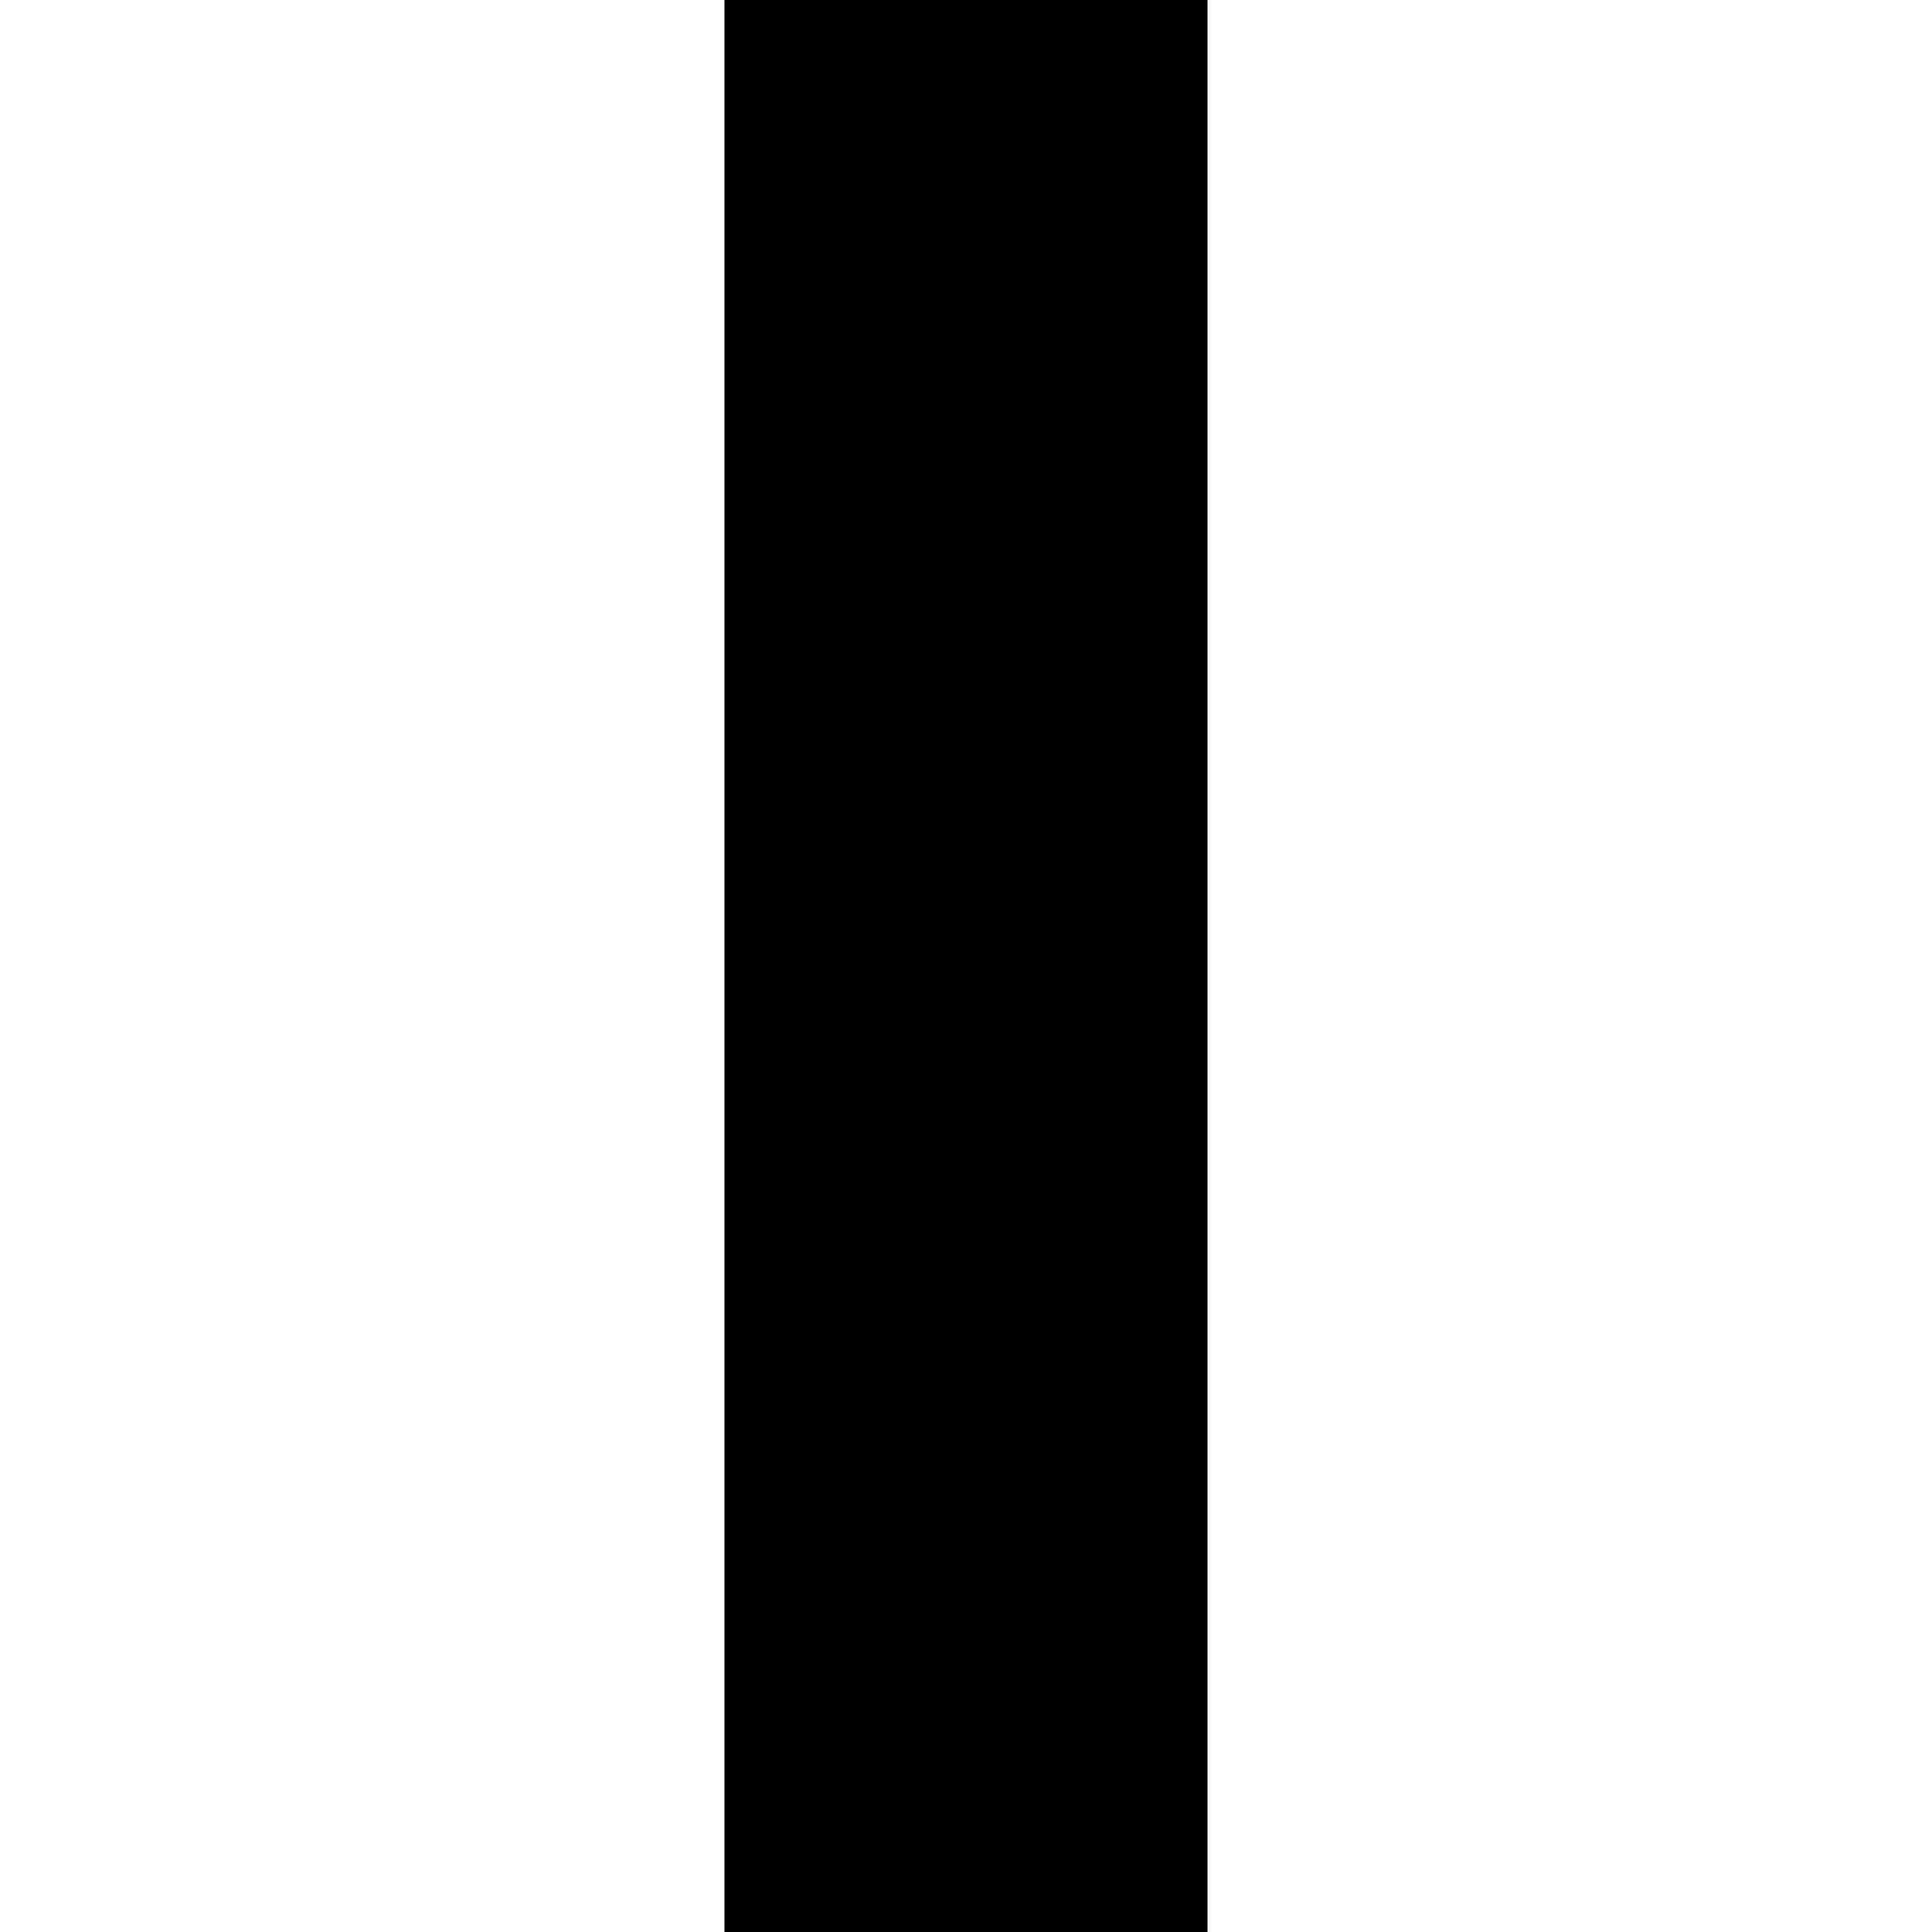 <svg width="24" height="24" viewBox="0 0 24 24" fill="none" xmlns="http://www.w3.org/2000/svg">
<rect x="0" y="0" width="24" height="24" fill="#808080" stroke="none"/>
<g clip-path="url(#clip0_3_44)">
<rect width="24" height="24" fill="white"/>
<path d="M12 24V-1.90735e-06" stroke="black" stroke-width="6" stroke-linecap="round"/>
</g>
<defs>
<clipPath id="clip0_3_44">
<rect width="24" height="24" fill="white"/>
</clipPath>
</defs>
</svg>
